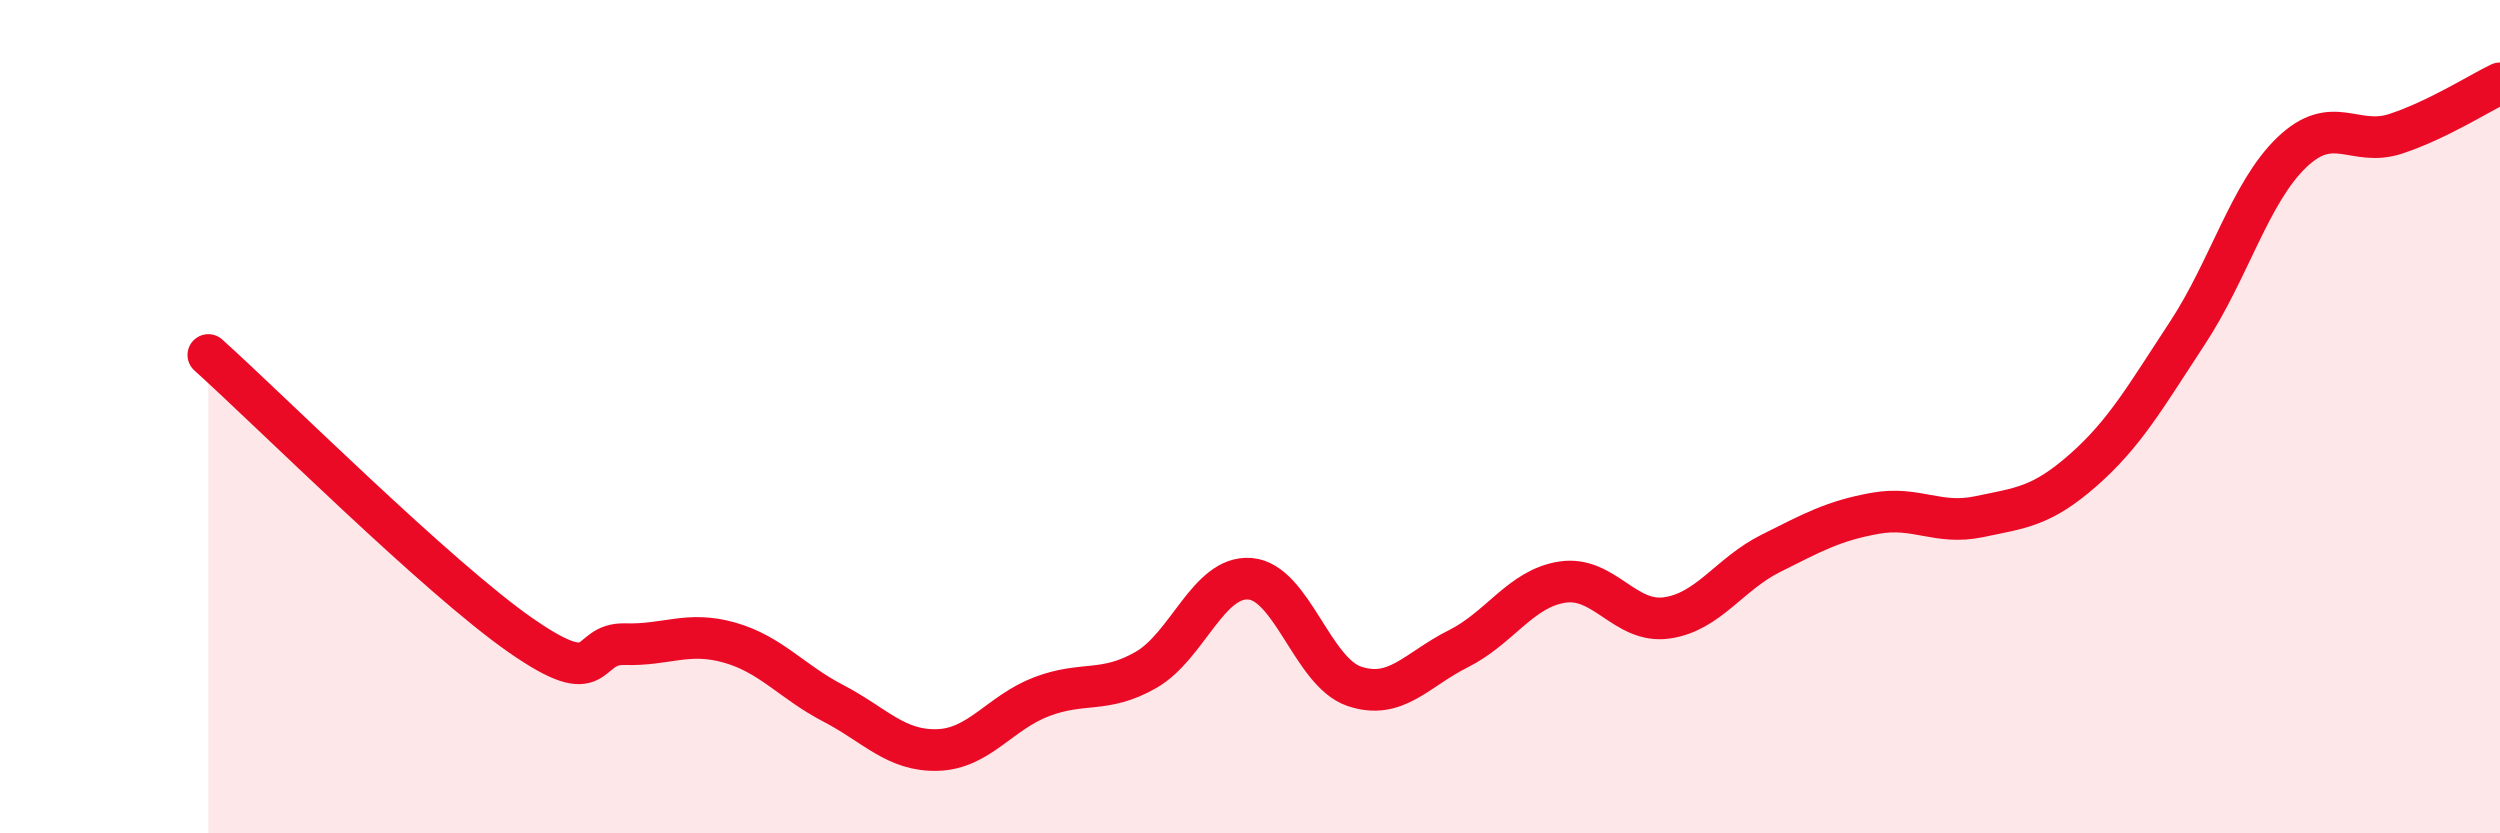 
    <svg width="60" height="20" viewBox="0 0 60 20" xmlns="http://www.w3.org/2000/svg">
      <path
        d="M 5,8.52 C 6.5,9.87 10.5,13.86 12.5,15.25 C 14.5,16.64 14,15.43 15,15.46 C 16,15.49 16.5,15.14 17.5,15.42 C 18.5,15.7 19,16.36 20,16.88 C 21,17.4 21.5,18.03 22.5,18 C 23.5,17.97 24,17.1 25,16.72 C 26,16.34 26.5,16.65 27.5,16.08 C 28.5,15.51 29,13.81 30,13.89 C 31,13.97 31.5,16.13 32.5,16.47 C 33.5,16.81 34,16.07 35,15.57 C 36,15.07 36.5,14.12 37.5,13.97 C 38.5,13.82 39,14.97 40,14.83 C 41,14.69 41.5,13.78 42.5,13.28 C 43.5,12.78 44,12.5 45,12.32 C 46,12.14 46.5,12.61 47.5,12.4 C 48.5,12.19 49,12.16 50,11.28 C 51,10.4 51.5,9.51 52.5,7.99 C 53.5,6.47 54,4.62 55,3.66 C 56,2.7 56.5,3.54 57.5,3.21 C 58.5,2.88 59.5,2.24 60,2L60 20L5 20Z"
        fill="#EB0A25"
        opacity="0.1"
        stroke-linecap="round"
        stroke-linejoin="round"
      />
      <path
        d="M 5,8.52 C 6.5,9.87 10.5,13.86 12.5,15.25 C 14.5,16.64 14,15.43 15,15.46 C 16,15.49 16.5,15.14 17.5,15.42 C 18.5,15.7 19,16.36 20,16.88 C 21,17.4 21.5,18.03 22.5,18 C 23.5,17.97 24,17.1 25,16.72 C 26,16.34 26.5,16.65 27.5,16.08 C 28.5,15.51 29,13.81 30,13.89 C 31,13.97 31.5,16.13 32.5,16.47 C 33.5,16.81 34,16.07 35,15.57 C 36,15.07 36.5,14.12 37.5,13.97 C 38.5,13.82 39,14.97 40,14.83 C 41,14.69 41.5,13.78 42.5,13.28 C 43.5,12.78 44,12.5 45,12.32 C 46,12.14 46.5,12.61 47.5,12.4 C 48.5,12.19 49,12.16 50,11.28 C 51,10.4 51.5,9.51 52.5,7.99 C 53.5,6.47 54,4.62 55,3.66 C 56,2.7 56.5,3.54 57.5,3.21 C 58.5,2.88 59.5,2.24 60,2"
        stroke="#EB0A25"
        stroke-width="1"
        fill="none"
        stroke-linecap="round"
        stroke-linejoin="round"
      />
    </svg>
  